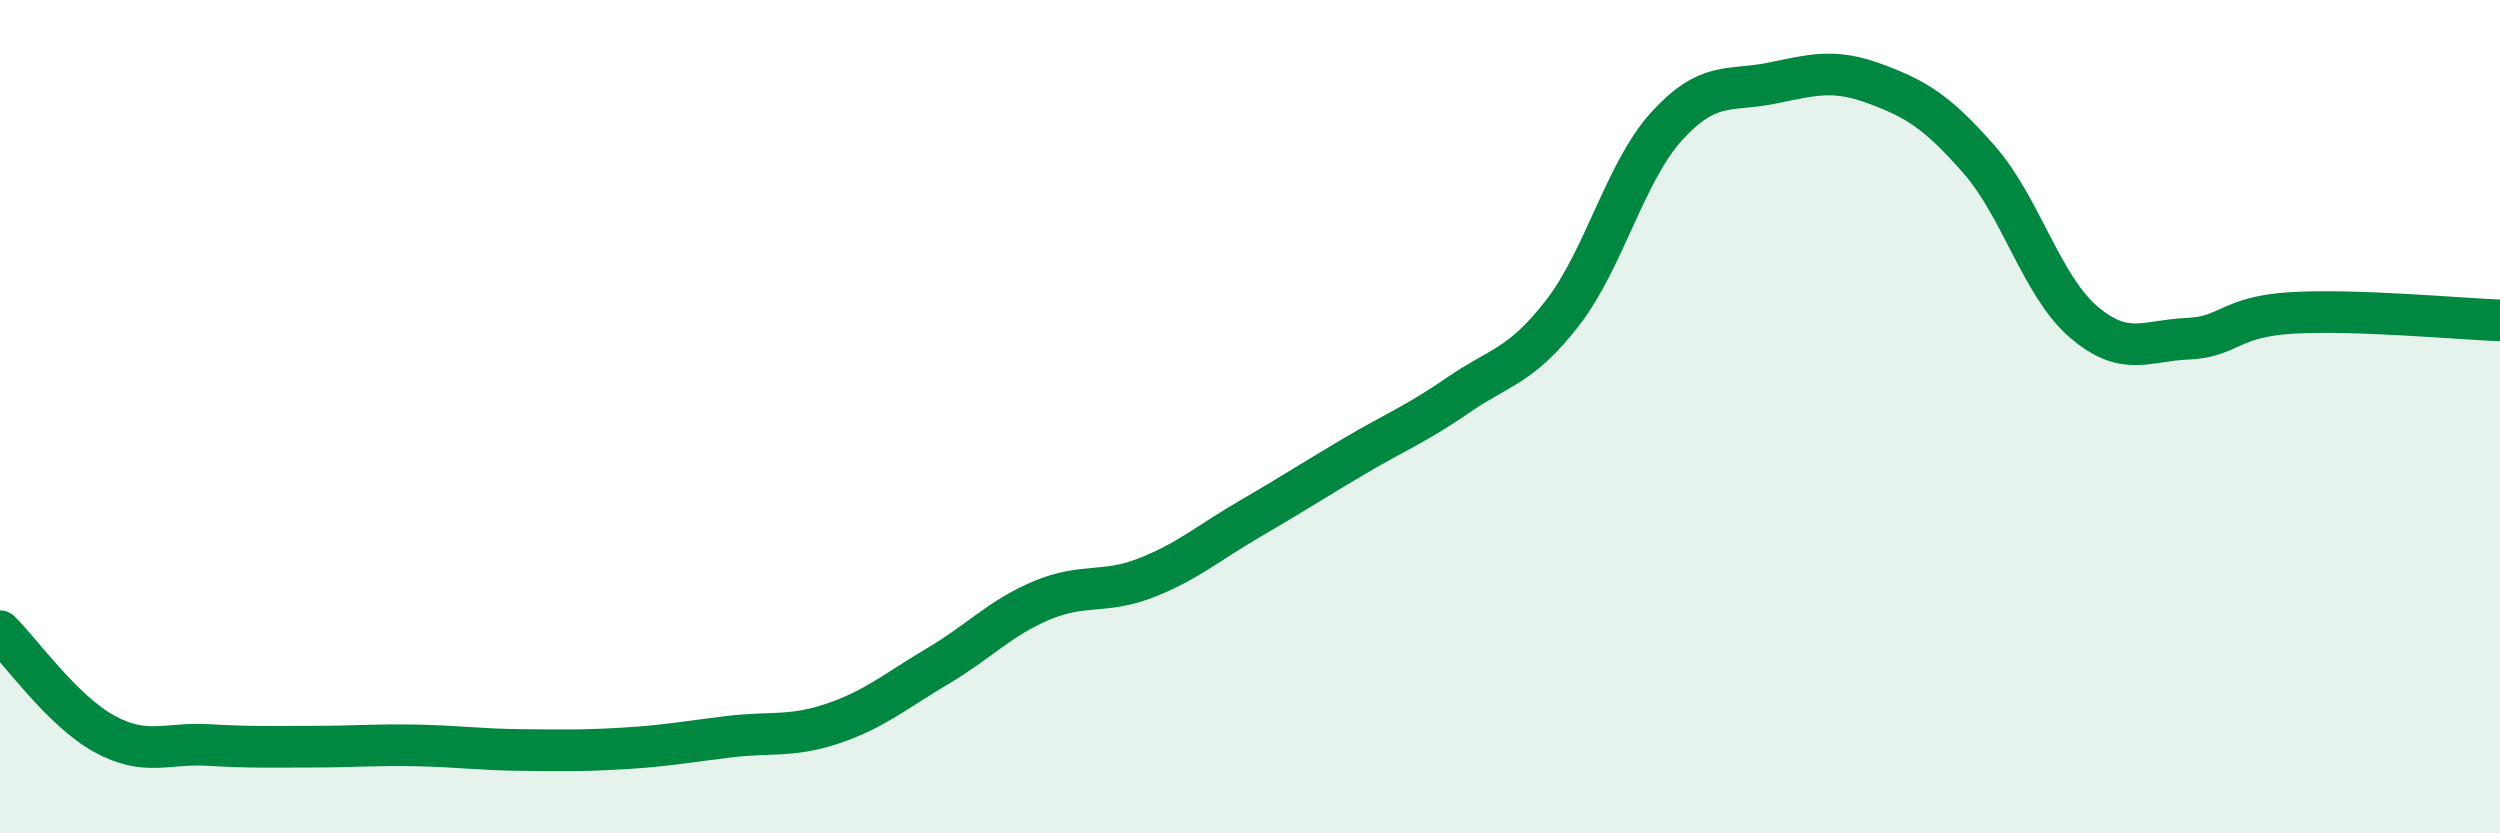
    <svg width="60" height="20" viewBox="0 0 60 20" xmlns="http://www.w3.org/2000/svg">
      <path
        d="M 0,15.15 C 0.5,15.64 1.5,17.06 2.5,17.61 C 3.5,18.16 4,17.82 5,17.88 C 6,17.94 6.5,17.92 7.5,17.92 C 8.5,17.92 9,17.87 10,17.89 C 11,17.91 11.5,17.99 12.5,18 C 13.5,18.01 14,18.02 15,17.96 C 16,17.9 16.5,17.8 17.5,17.68 C 18.5,17.56 19,17.7 20,17.36 C 21,17.02 21.5,16.58 22.5,15.99 C 23.5,15.4 24,14.83 25,14.41 C 26,13.99 26.5,14.26 27.5,13.87 C 28.5,13.48 29,13.03 30,12.45 C 31,11.87 31.5,11.54 32.5,10.95 C 33.5,10.36 34,10.17 35,9.48 C 36,8.79 36.5,8.8 37.5,7.51 C 38.5,6.22 39,4.13 40,3.03 C 41,1.93 41.5,2.2 42.5,2 C 43.5,1.8 44,1.64 45,2.01 C 46,2.38 46.5,2.69 47.5,3.83 C 48.5,4.97 49,6.86 50,7.72 C 51,8.58 51.5,8.17 52.5,8.13 C 53.5,8.09 53.5,7.6 55,7.51 C 56.5,7.42 59,7.65 60,7.69L60 20L0 20Z"
        fill="#008740"
        opacity="0.1"
        stroke-linecap="round"
        stroke-linejoin="round"
      />
      <path
        d="M 0,15.15 C 0.5,15.64 1.5,17.06 2.5,17.61 C 3.5,18.16 4,17.82 5,17.88 C 6,17.94 6.5,17.92 7.5,17.92 C 8.5,17.92 9,17.87 10,17.89 C 11,17.91 11.5,17.99 12.5,18 C 13.5,18.01 14,18.02 15,17.96 C 16,17.9 16.5,17.8 17.5,17.68 C 18.5,17.56 19,17.7 20,17.36 C 21,17.02 21.5,16.58 22.5,15.99 C 23.5,15.4 24,14.83 25,14.41 C 26,13.99 26.5,14.26 27.5,13.87 C 28.5,13.48 29,13.03 30,12.45 C 31,11.87 31.5,11.54 32.5,10.95 C 33.5,10.36 34,10.17 35,9.48 C 36,8.79 36.5,8.8 37.5,7.51 C 38.5,6.22 39,4.13 40,3.03 C 41,1.93 41.5,2.2 42.5,2 C 43.5,1.8 44,1.64 45,2.01 C 46,2.38 46.5,2.69 47.5,3.83 C 48.5,4.97 49,6.86 50,7.72 C 51,8.58 51.5,8.17 52.5,8.13 C 53.5,8.09 53.5,7.6 55,7.51 C 56.5,7.42 59,7.65 60,7.69"
        stroke="#008740"
        stroke-width="1"
        fill="none"
        stroke-linecap="round"
        stroke-linejoin="round"
      />
    </svg>
  